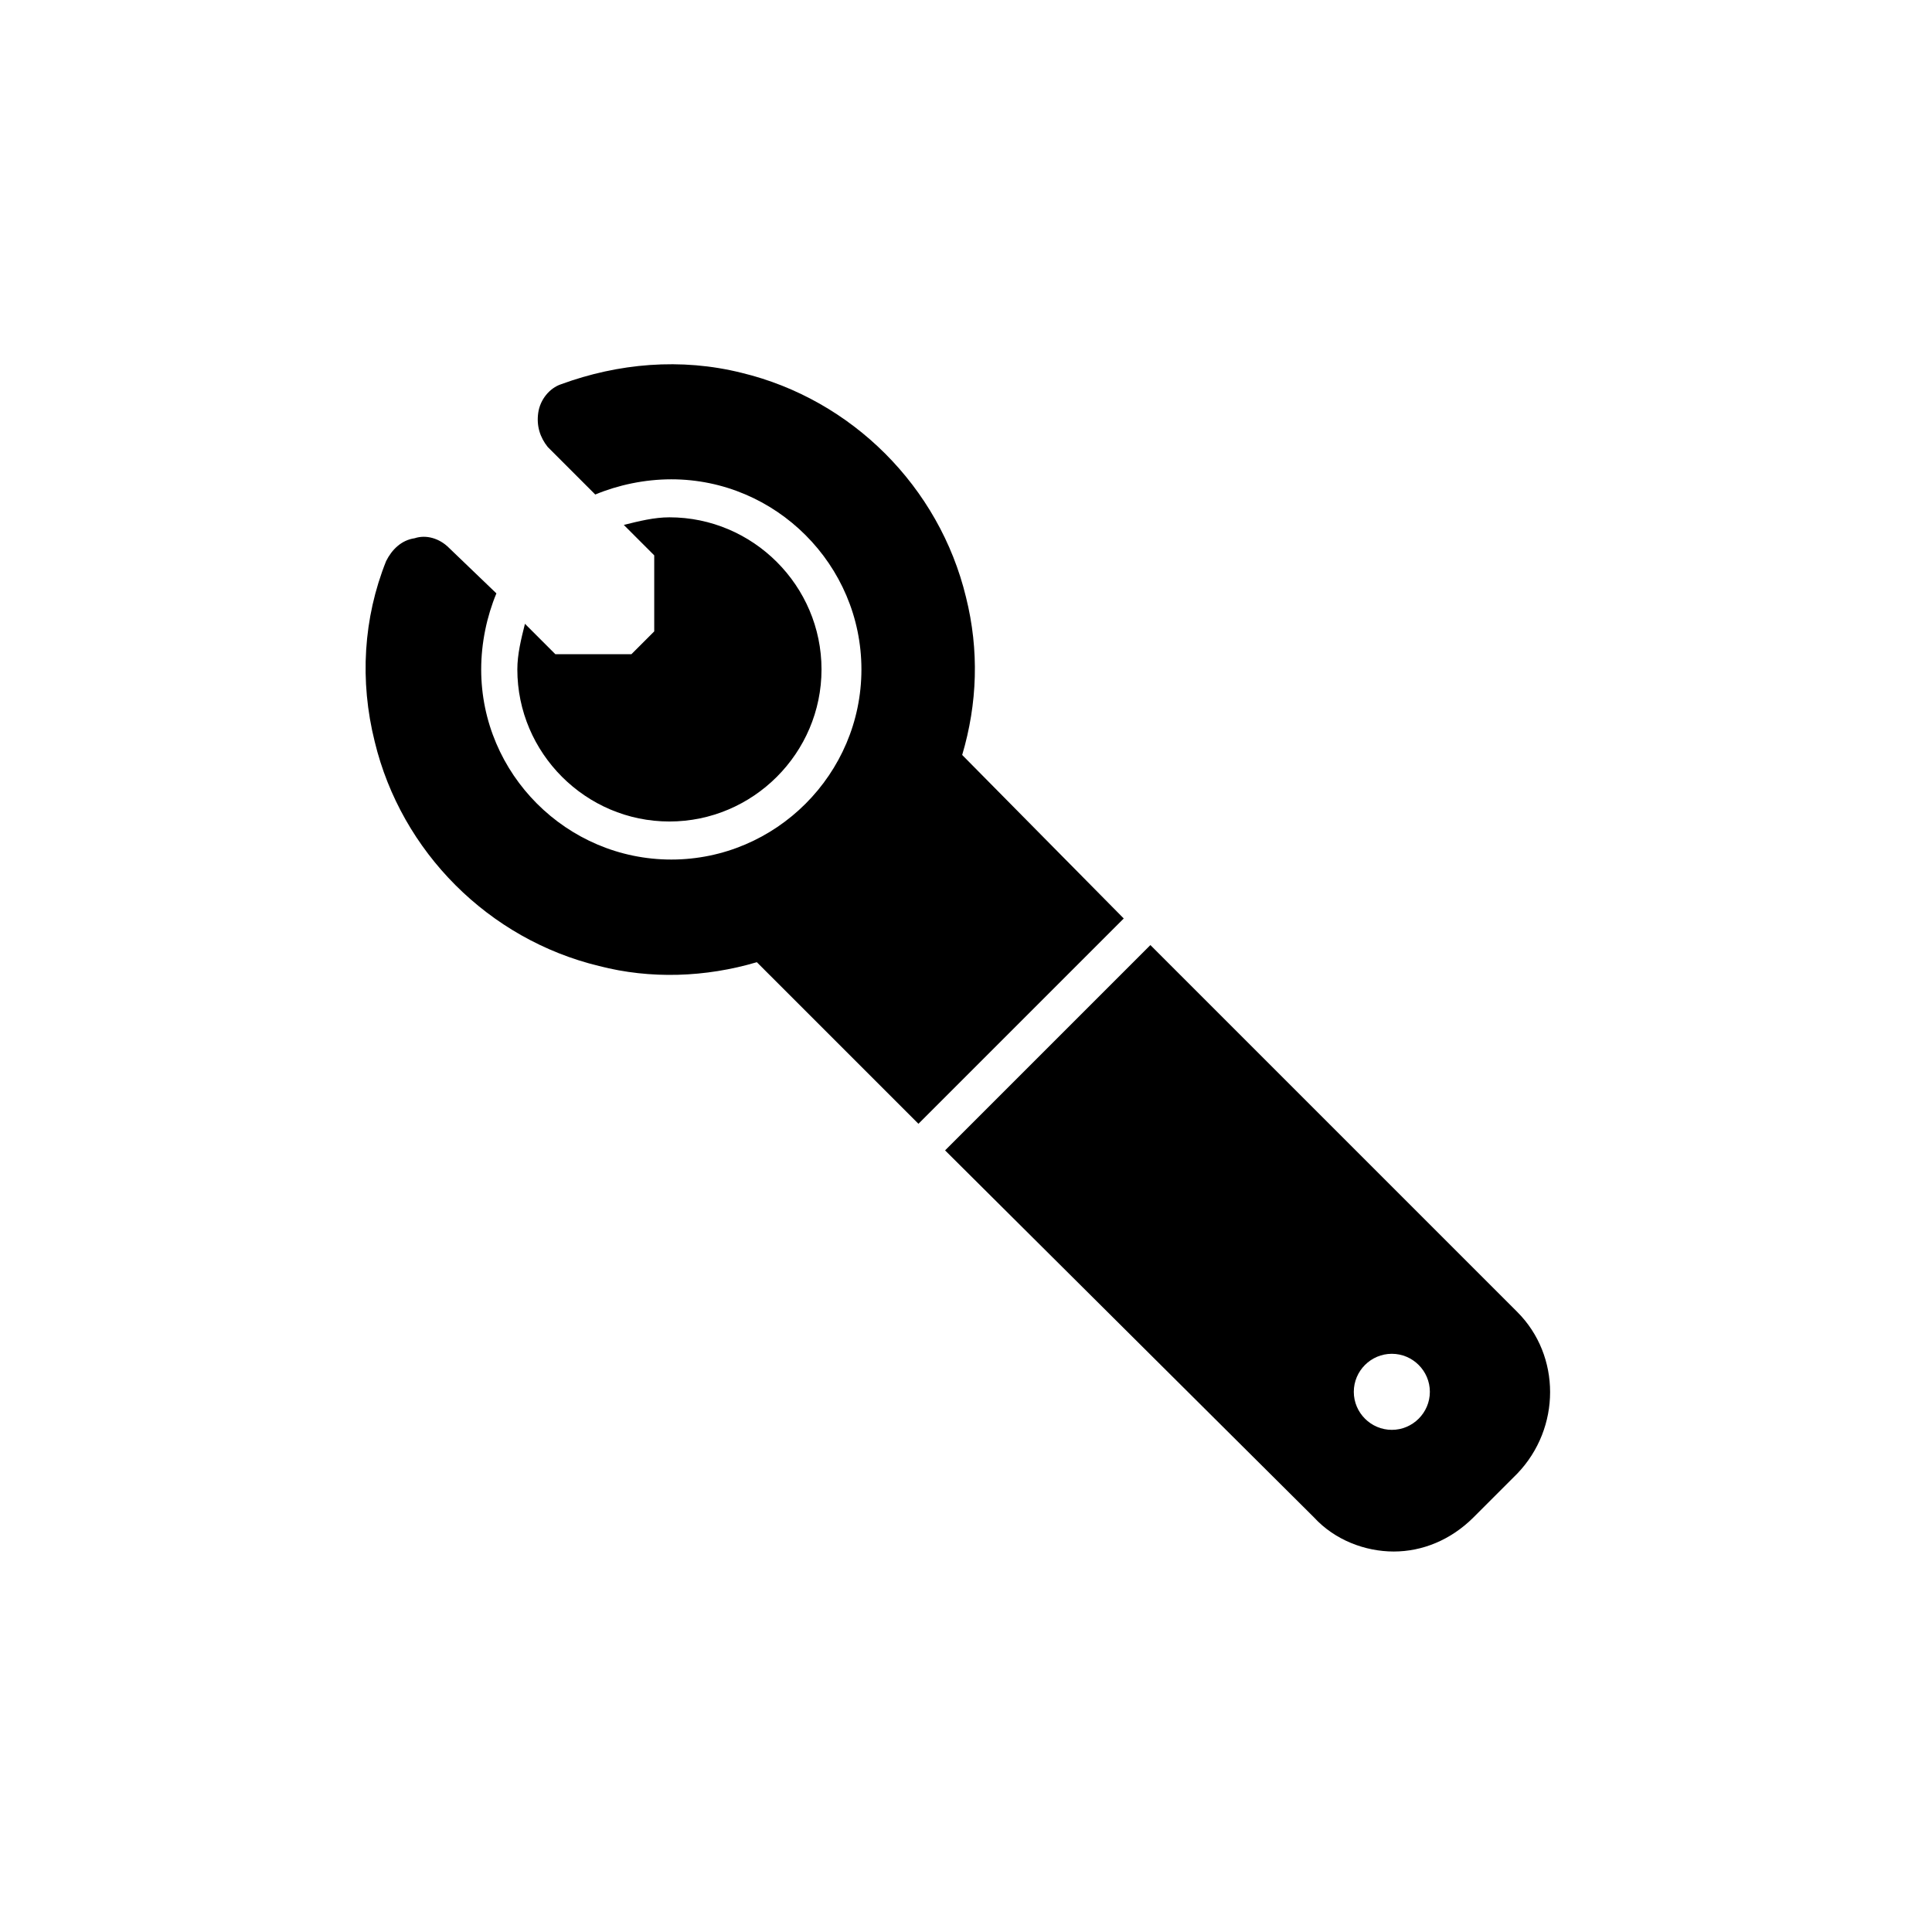 <?xml version="1.0" encoding="UTF-8"?>
<!-- The Best Svg Icon site in the world: iconSvg.co, Visit us! https://iconsvg.co -->
<svg fill="#000000" width="800px" height="800px" version="1.1" viewBox="144 144 512 512" xmlns="http://www.w3.org/2000/svg">
 <path d="m281.1 321.4c0-4.031 1.008-8.062 2.016-12.09l8.062 8.062h20.152l6.047-6.047v-20.152l-8.062-8.062c4.031-1.008 8.062-2.016 12.09-2.016 22.168 0 40.305 18.137 40.305 40.305 0 22.168-18.137 40.305-40.305 40.305-22.164 0.004-40.305-18.137-40.305-40.305zm117.89 22.672c4.031-13.602 4.535-27.711 1.008-41.816-7.055-29.223-30.23-52.395-59.449-59.449-16.121-4.031-32.746-2.519-47.863 3.023-3.023 1.008-5.543 4.031-6.047 7.559s0.504 6.551 2.519 9.07l12.594 12.594c6.047-2.519 13.098-4.031 20.152-4.031 27.711 0 50.383 22.672 50.383 50.383s-22.672 50.383-50.383 50.383-50.383-22.672-50.383-50.383c0-7.055 1.512-14.105 4.031-20.152l-12.594-12.094c-2.519-2.519-6.047-3.527-9.07-2.519-3.527 0.504-6.047 3.023-7.559 6.047-6.047 15.113-7.055 31.738-3.023 47.863 7.055 29.223 30.23 52.395 59.449 59.449 13.602 3.527 28.215 3.023 41.816-1.008l42.824 42.824 54.41-54.41zm147.11 190.44-11.586 11.586c-6.047 6.047-13.602 9.07-21.16 9.07-7.559 0-15.617-3.023-21.16-9.07l-97.738-97.234 54.41-54.41 97.234 97.234c11.59 11.59 11.59 30.734 0 42.824zm-23.172-21.664c0-5.543-4.535-10.078-10.078-10.078-5.543 0-10.078 4.535-10.078 10.078 0 5.543 4.535 10.078 10.078 10.078 5.543 0 10.078-4.535 10.078-10.078z"/>
</svg>